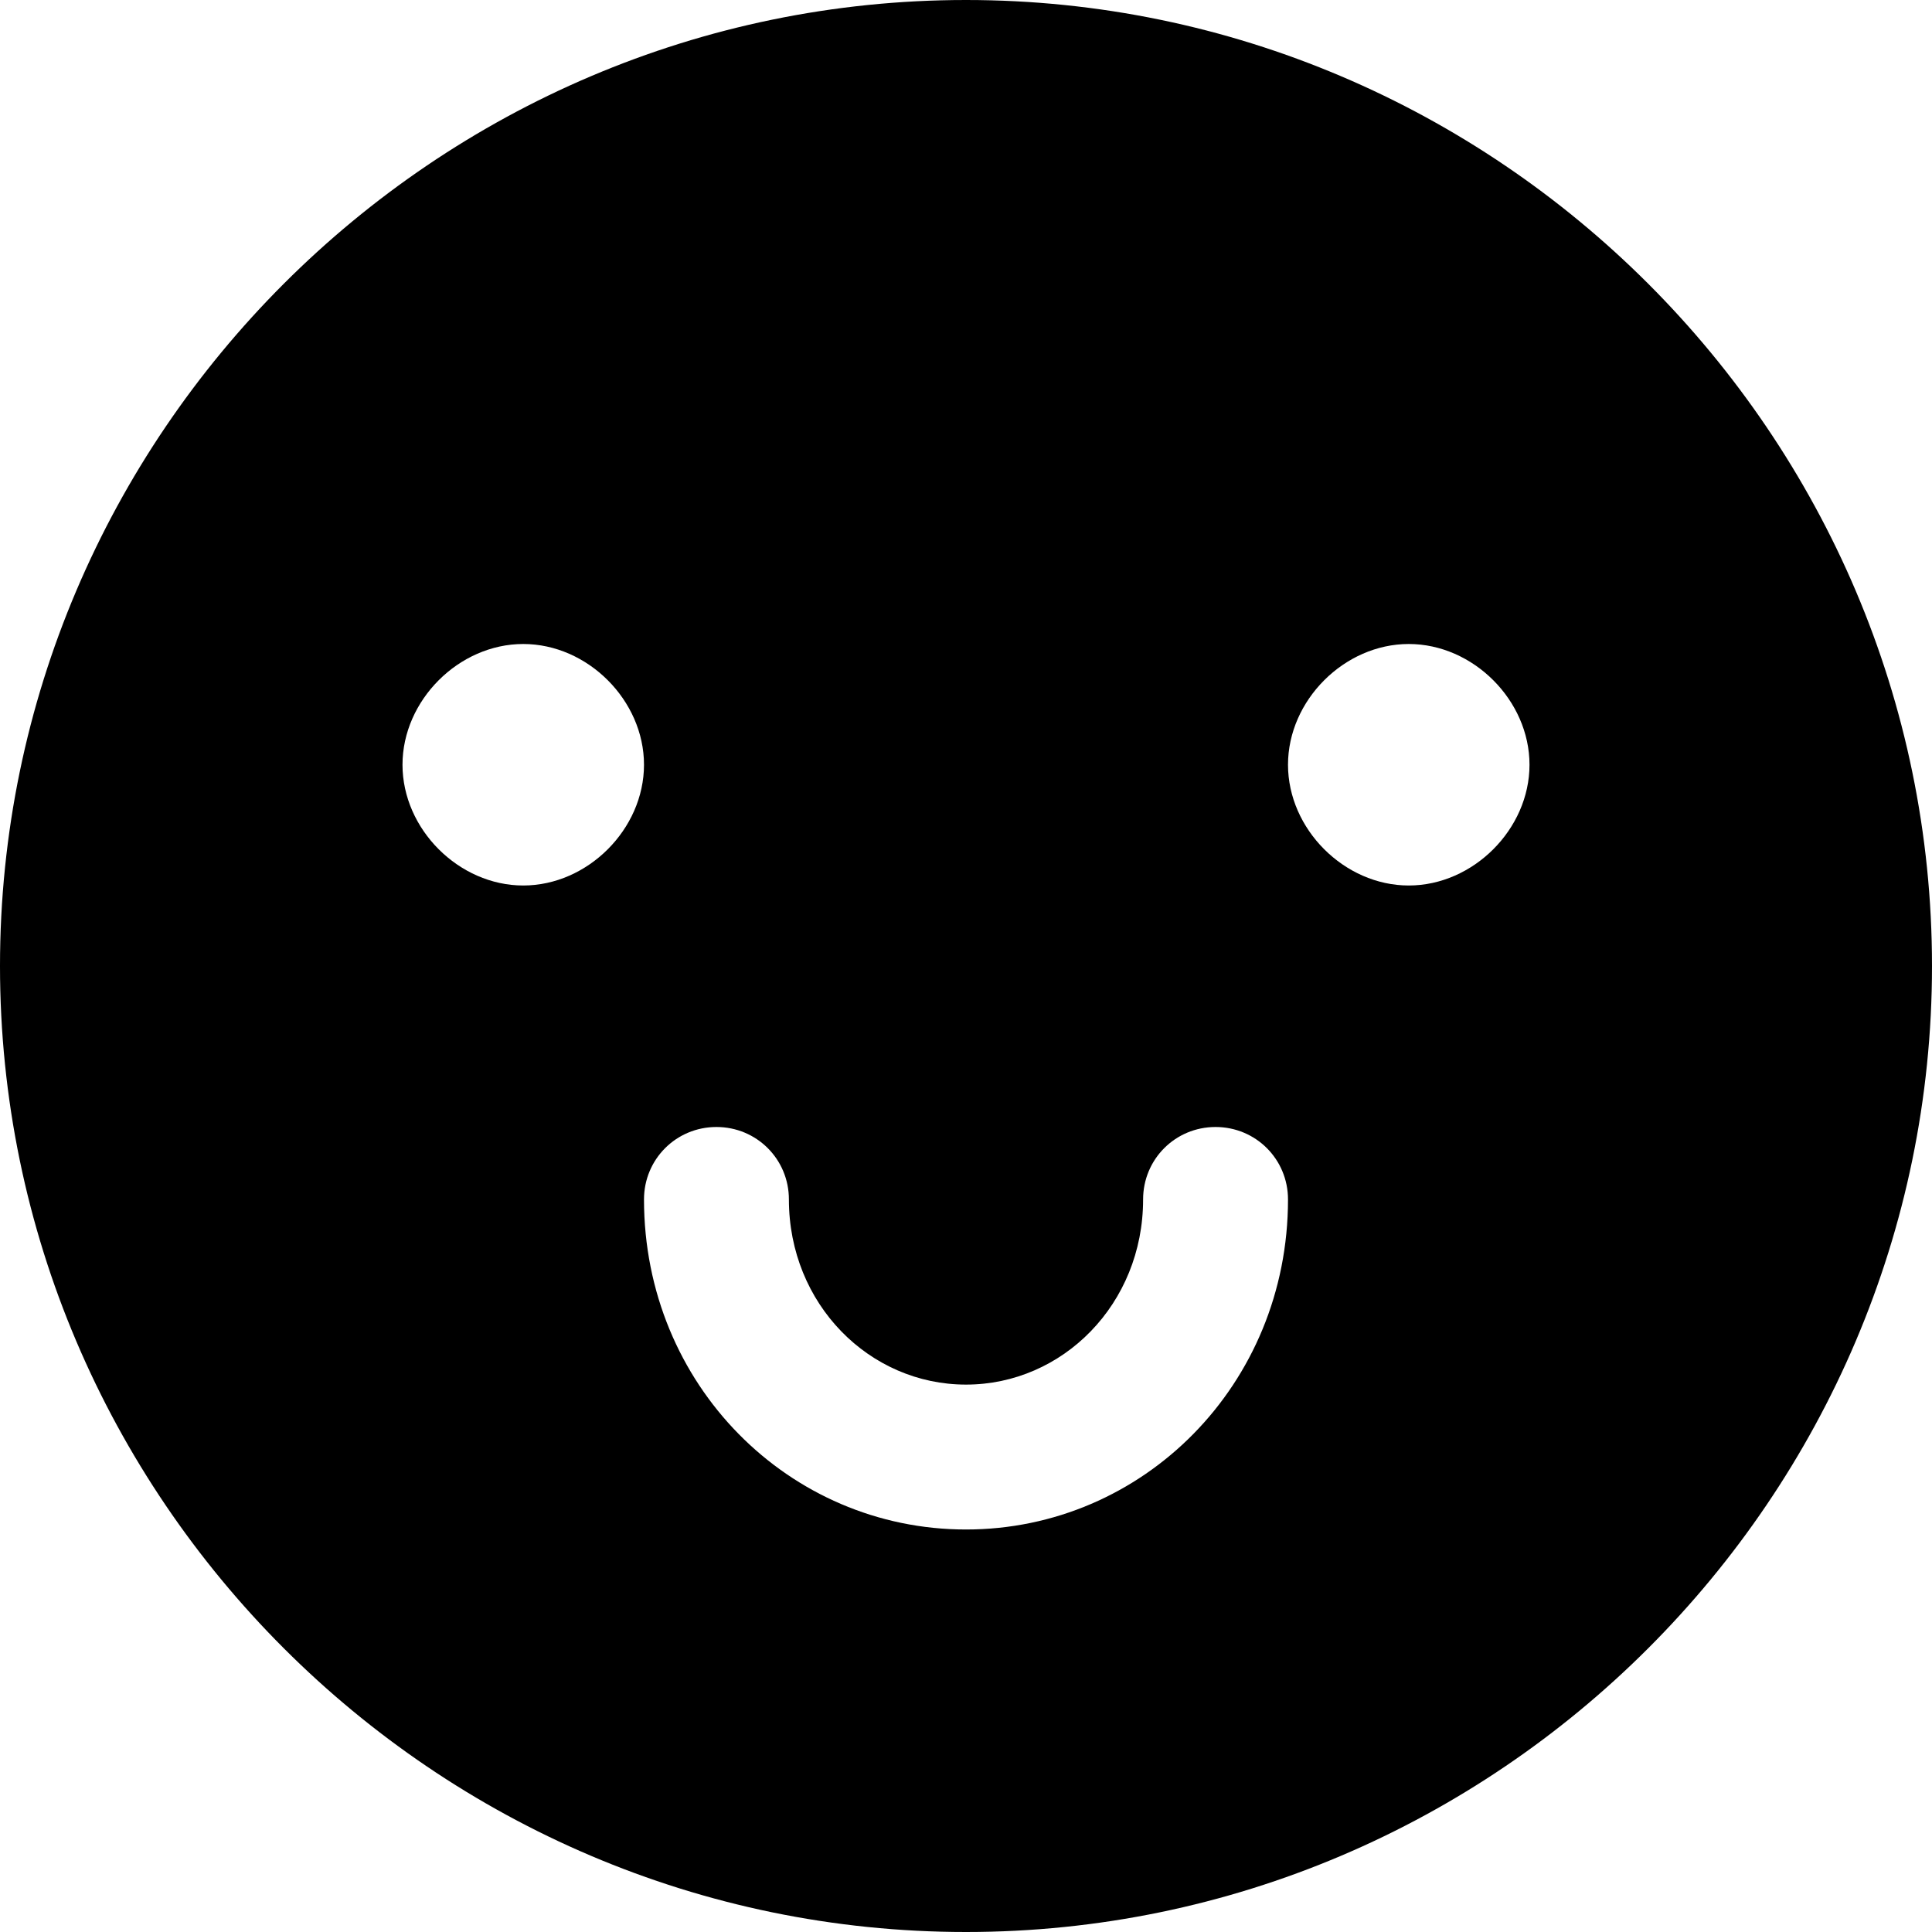 <?xml version="1.0" encoding="utf-8"?>
<svg version="1.1" id="Layer_1" xmlns="http://www.w3.org/2000/svg"
	xmlns:xlink="http://www.w3.org/1999/xlink" x="0px" y="0px"
	viewBox="0 0 24 24" xml:space="preserve">
<g id="Icon">
	<g id="_x36_.21版本" transform="translate(-724, -2236)">
		<g id="网站通用图标" transform="translate(100, 1221)">
			<g id="smile-o" transform="translate(624, 1015)">
				<path id="Combined-Shape" class="st0" d="M12,24C5.4,24,0,18.6,0,12S5.4,0,12,0s12,5.4,12,12S18.6,24,12,24z M6.5,11
					C7.3,11,8,10.3,8,9.5S7.3,8,6.5,8S5,8.7,5,9.5S5.7,11,6.5,11z M17.5,11c0.8,0,1.5-0.7,1.5-1.5S18.3,8,17.5,8S16,8.7,16,9.5
					S16.7,11,17.5,11z M15.1,14c-0.5,0-0.9,0.4-0.9,0.9c0,1.3-1,2.3-2.2,2.3s-2.2-1-2.2-2.3c0-0.5-0.4-0.9-0.9-0.9
					C8.4,14,8,14.4,8,14.9c0,2.3,1.8,4.1,4,4.1s4-1.8,4-4.1C16,14.4,15.6,14,15.1,14z"/>
			</g>
		</g>
	</g>
</g>
</svg>
